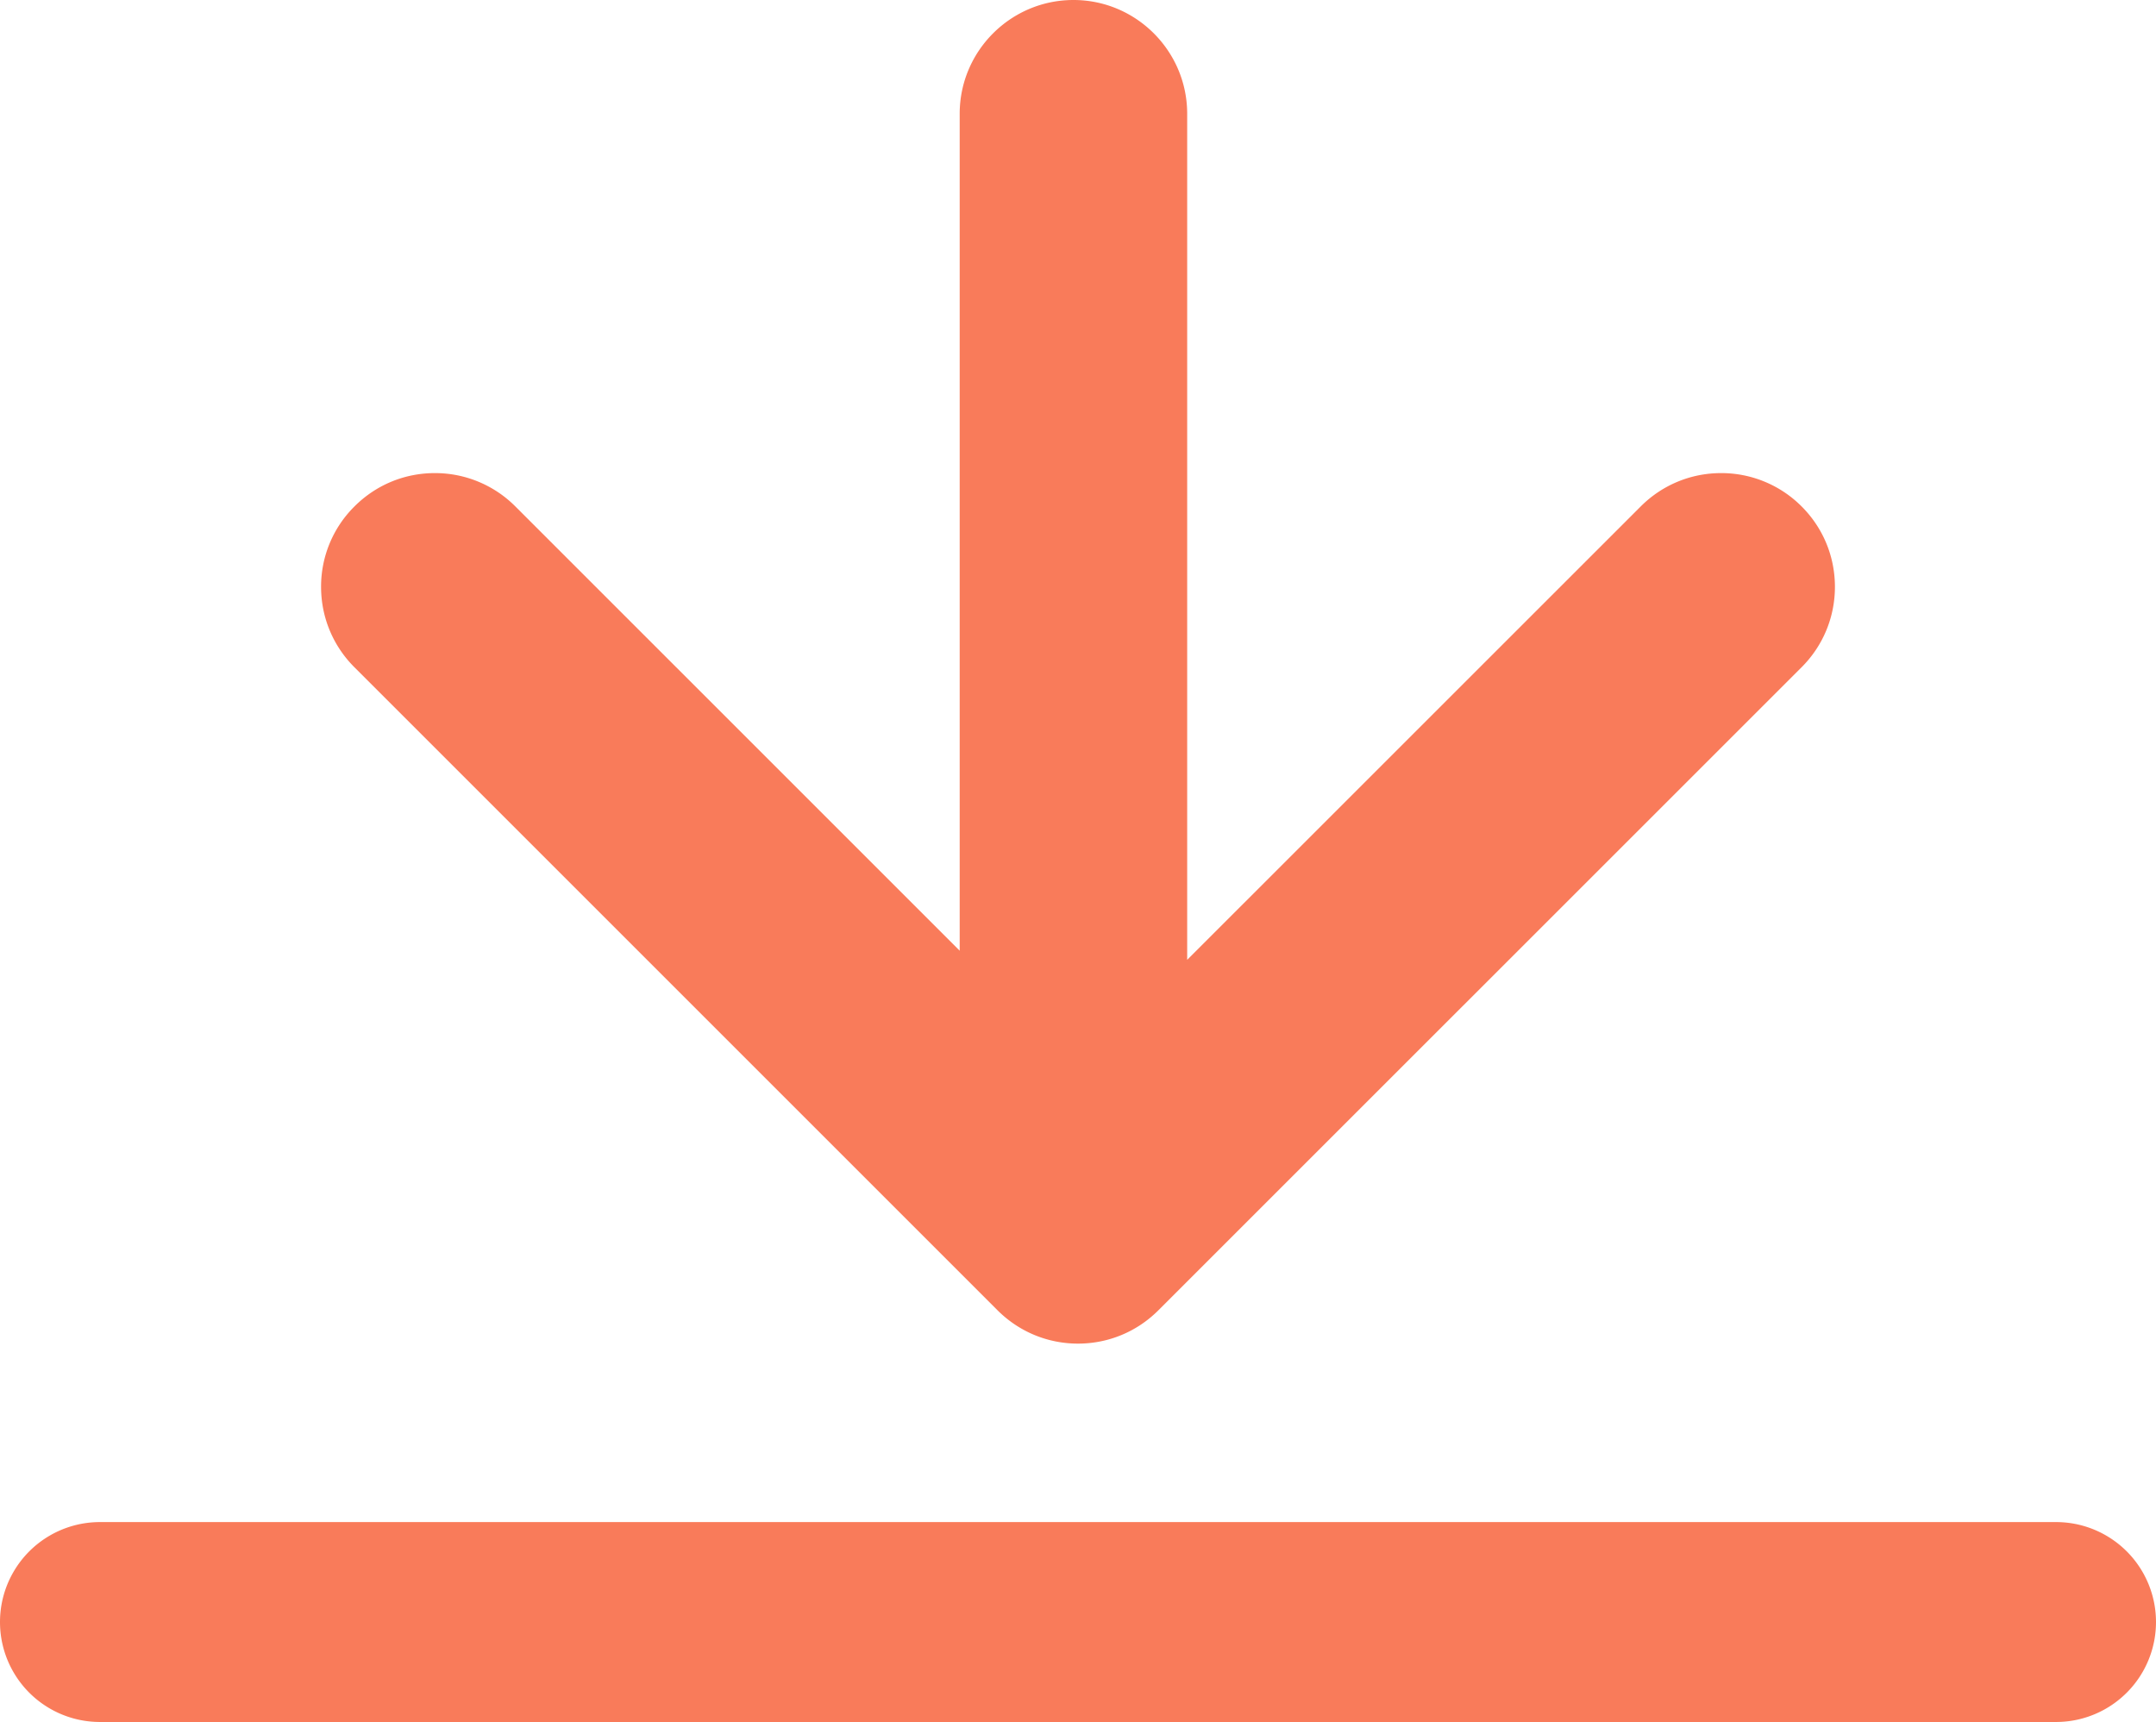 <svg xmlns="http://www.w3.org/2000/svg" width="24.328" height="19.433"><g data-name="Group 10367" clip-path="url(&quot;#a&quot;)"><path d="M23.2 19.433H1.128a1.128 1.128 0 1 1 0-2.256H23.2a1.128 1.128 0 1 1 0 2.256" fill="#f97b5a" fill-rule="evenodd" data-name="Path 408"/><path d="M11.457 14.587 4.2 7.33a1 1 0 0 1 1.414-1.414l5.843 5.843a1 1 0 0 0 1.414 0l5.843-5.843a.999.999 0 1 1 1.414 1.414l-7.257 7.257a.999.999 0 0 1-1.414 0" fill="#f97b5a" fill-rule="evenodd" data-name="Path 409"/><path d="M20.329 5.715a1.279 1.279 0 0 0-.908-.376c-.342 0-.665.134-.907.376l-5.118 5.117V1.284C13.396.576 12.82 0 12.113 0c-.708 0-1.284.576-1.284 1.284v9.445L5.815 5.715a1.279 1.279 0 0 0-.908-.376c-.343 0-.665.134-.907.376a1.272 1.272 0 0 0-.377.908c0 .342.134.665.376.907l7.257 7.257c.243.242.565.376.908.376.343 0 .665-.134.907-.376l7.258-7.257c.242-.242.376-.565.376-.907 0-.344-.134-.666-.376-.908" fill="#f97b5a" fill-rule="evenodd" data-name="Path 410"/><path d="M12.112 13.02a1 1 0 0 1-1-1V1.285a1 1 0 0 1 2 0V12.02a1 1 0 0 1-1 1" fill="#f97b5a" fill-rule="evenodd" data-name="Path 411"/></g><defs><clipPath id="a"><path d="M0 0h24.328v19.433H0V0z" data-name="Rectangle 1599"/></clipPath></defs></svg>